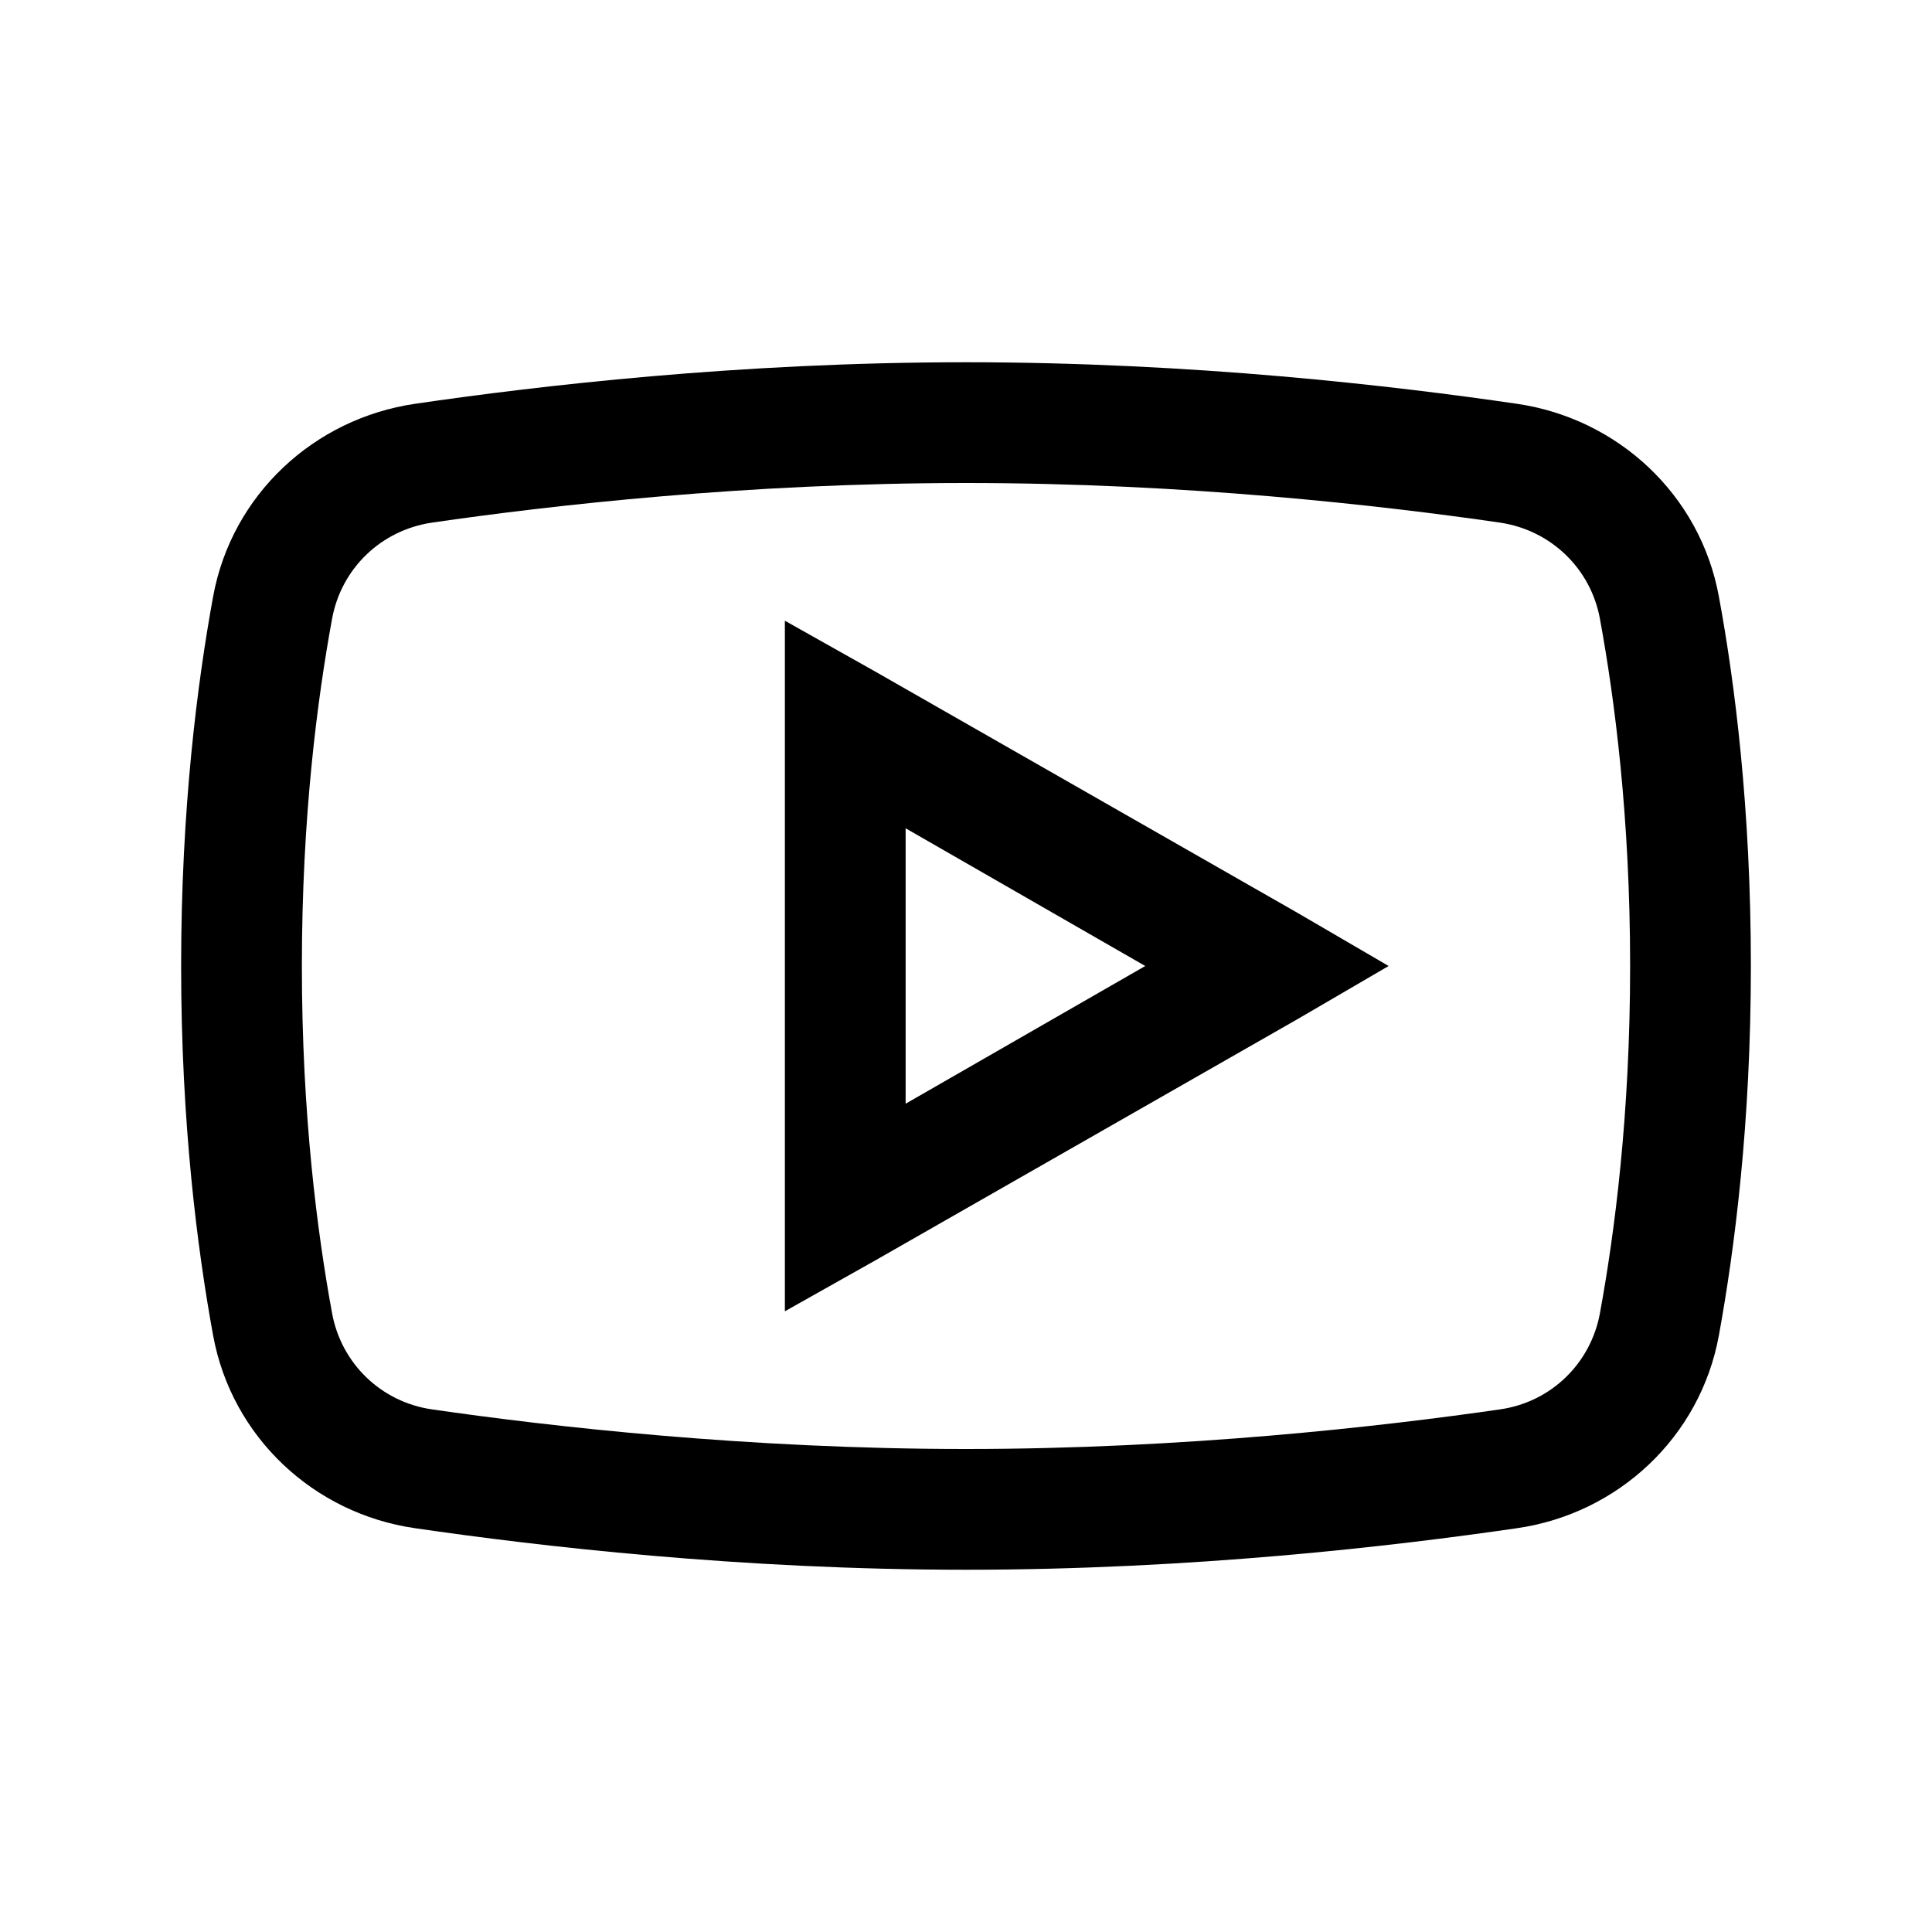 <svg xmlns="http://www.w3.org/2000/svg"  viewBox="0 0 32 32" width="100px" height="100px"><path d="M 16 6 C 12.234 6 8.906 6.391 6.875 6.688 C 5.195 6.934 3.84 8.199 3.531 9.875 C 3.27 11.301 3 13.387 3 16 C 3 18.613 3.27 20.699 3.531 22.125 C 3.84 23.801 5.195 25.07 6.875 25.312 C 8.914 25.609 12.254 26 16 26 C 19.746 26 23.086 25.609 25.125 25.312 C 26.805 25.07 28.16 23.801 28.469 22.125 C 28.73 20.695 29 18.605 29 16 C 29 13.395 28.734 11.305 28.469 9.875 C 28.16 8.199 26.805 6.934 25.125 6.688 C 23.094 6.391 19.766 6 16 6 Z M 16 8 C 19.633 8 22.879 8.371 24.844 8.656 C 25.688 8.781 26.348 9.418 26.5 10.25 C 26.742 11.57 27 13.527 27 16 C 27 18.469 26.742 20.43 26.5 21.75 C 26.348 22.582 25.691 23.223 24.844 23.344 C 22.871 23.629 19.609 24 16 24 C 12.391 24 9.125 23.629 7.156 23.344 C 6.312 23.223 5.652 22.582 5.5 21.75 C 5.258 20.43 5 18.477 5 16 C 5 13.52 5.258 11.57 5.5 10.25 C 5.652 9.418 6.309 8.781 7.156 8.656 C 9.117 8.371 12.367 8 16 8 Z M 13 10.281 L 13 21.719 L 14.5 20.875 L 21.5 16.875 L 23 16 L 21.5 15.125 L 14.5 11.125 Z M 15 13.719 L 18.969 16 L 15 18.281 Z"/></svg>